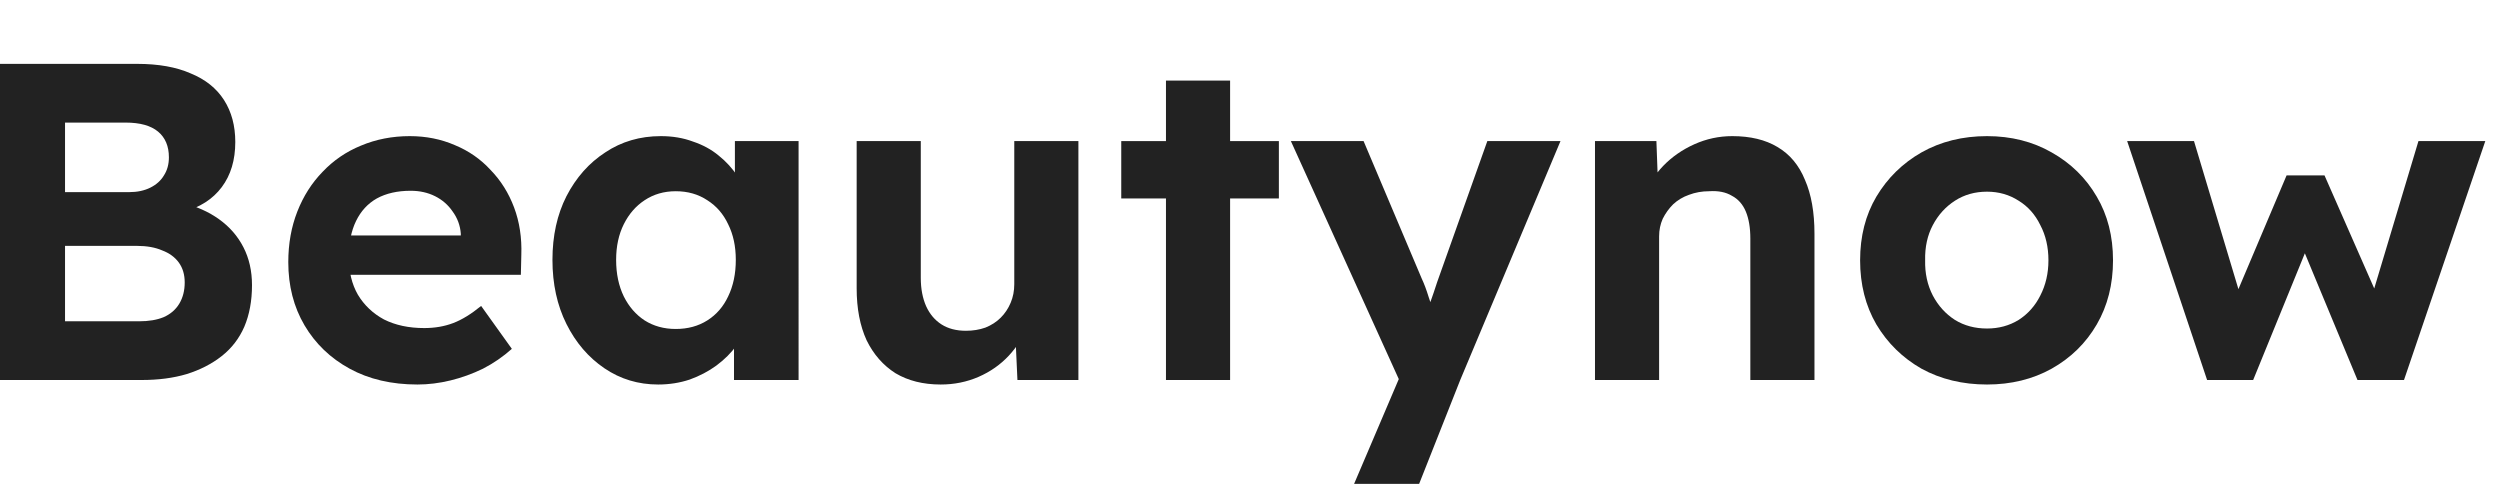 <svg width="155" height="30" viewBox="0 0 155 30" fill="none" xmlns="http://www.w3.org/2000/svg"><path d="M136.84 23.56 131.884 8.748H136.028L139.052 18.828 138.436 18.744 141.768 10.876h2.352L147.592 18.772 146.92 18.828l3.024-10.08H154.088L149.048 23.56H146.164l-3.5-8.428L143.112 15.188l-3.416 8.372H136.84z" fill="#222"/><path d="M123.195 23.84C121.683 23.84 120.33 23.513 119.135 22.86 117.959 22.188 117.026 21.273 116.335 20.116 115.663 18.959 115.327 17.633 115.327 16.14c0-1.493.336-2.809 1.008-3.948C117.026 11.035 117.959 10.12 119.135 9.448 120.33 8.776 121.683 8.44 123.195 8.44 124.688 8.44 126.023 8.776 127.199 9.448 128.394 10.12 129.327 11.035 129.999 12.192 130.671 13.331 131.007 14.647 131.007 16.14 131.007 17.633 130.671 18.959 129.999 20.116 129.327 21.273 128.394 22.188 127.199 22.86 126.023 23.513 124.688 23.84 123.195 23.84zm0-3.472C123.923 20.368 124.576 20.191 125.155 19.836 125.734 19.463 126.182 18.959 126.499 18.324 126.835 17.671 127.003 16.943 127.003 16.14 127.003 15.319 126.835 14.591 126.499 13.956 126.182 13.303 125.734 12.799 125.155 12.444 124.576 12.071 123.923 11.884 123.195 11.884 122.448 11.884 121.786 12.071 121.207 12.444 120.628 12.817 120.171 13.321 119.835 13.956 119.499 14.591 119.34 15.319 119.359 16.14 119.34 16.943 119.499 17.671 119.835 18.324 120.171 18.959 120.628 19.463 121.207 19.836 121.786 20.191 122.448 20.368 123.195 20.368z" fill="#222"/><path d="M98.889 23.56V8.748h3.808L102.809 11.772 102.025 12.108C102.23 11.436 102.594 10.829 103.117 10.288 103.658 9.728 104.302 9.28 105.049 8.944S106.58 8.44 107.401 8.44c1.12.0 2.053.224 2.8.672C110.966 9.56 111.536 10.241 111.909 11.156 112.301 12.052 112.497 13.163 112.497 14.488v9.072h-3.976v-8.764C108.521 14.124 108.428 13.564 108.241 13.116S107.765 12.341 107.373 12.136C107 11.912 106.533 11.819 105.973 11.856 105.525 11.856 105.105 11.931 104.713 12.08 104.34 12.211 104.013 12.407 103.733 12.668 103.472 12.929 103.257 13.228 103.089 13.564 102.94 13.9 102.865 14.264 102.865 14.656v8.904H100.905C100.476 23.56 100.093 23.56 99.757 23.56 99.421 23.56 99.132 23.56 98.889 23.56z" fill="#222"/><path d="M83.954 30l3.248-7.616L87.258 24.68 80.034 8.748H84.542L88.154 17.288C88.303 17.605 88.443 17.979 88.574 18.408 88.723 18.819 88.844 19.22 88.938 19.612L88.266 19.892C88.378 19.575 88.508 19.211 88.658 18.8 88.807 18.389 88.956 17.951 89.106 17.484l3.108-8.736h4.536L90.534 23.56 87.986 30h-4.032z" fill="#222"/><path d="M72.29 23.56V4.996h3.976V23.56h-3.976zM69.518 12.304V8.748H79.29V12.304H69.518z" fill="#222"/><path d="M58.321 23.84c-1.083.0-2.016-.233-2.8-.7C54.756 22.655 54.159 21.973 53.729 21.096 53.319 20.2 53.113 19.127 53.113 17.876V8.748h3.976V17.232C57.089 17.904 57.201 18.492 57.425 18.996 57.649 19.481 57.967 19.855 58.377 20.116 58.788 20.377 59.292 20.508 59.889 20.508 60.319 20.508 60.72 20.443 61.093 20.312 61.467 20.163 61.784 19.957 62.045 19.696 62.307 19.435 62.512 19.127 62.661 18.772 62.811 18.417 62.885 18.035 62.885 17.624V8.748h3.976V23.56h-3.78L62.941 20.508 63.669 20.172C63.445 20.863 63.072 21.488 62.549 22.048 62.027 22.608 61.401 23.047 60.673 23.364 59.945 23.681 59.161 23.84 58.321 23.84z" fill="#222"/><path d="M40.804 23.84c-1.232.0-2.343-.336-3.332-1.008C36.483 22.16 35.699 21.245 35.12 20.088 34.542 18.931 34.252 17.605 34.252 16.112 34.252 14.619 34.542 13.303 35.12 12.164 35.718 11.007 36.52 10.101 37.528 9.448c1.008-.672 2.156-1.008 3.444-1.008.728.0 1.391.112 1.988.336.616.205 1.148.495 1.596.868C45.023 10.017 45.415 10.447 45.732 10.932 46.05 11.417 46.274 11.94 46.404 12.5L45.564 12.36V8.748h3.948V23.56h-4.004v-3.556L46.404 19.92C46.255 20.443 46.012 20.937 45.676 21.404 45.34 21.871 44.92 22.291 44.416 22.664 43.931 23.019 43.38 23.308 42.764 23.532c-.616.205-1.269.308-1.96.308zm1.092-3.444C42.643 20.396 43.296 20.219 43.856 19.864 44.416 19.509 44.846 19.015 45.144 18.38 45.462 17.727 45.62 16.971 45.62 16.112 45.62 15.272 45.462 14.535 45.144 13.9 44.846 13.265 44.416 12.771 43.856 12.416 43.296 12.043 42.643 11.856 41.896 11.856 41.168 11.856 40.524 12.043 39.964 12.416 39.423 12.771 38.994 13.265 38.676 13.9 38.359 14.535 38.2 15.272 38.2 16.112 38.2 16.971 38.359 17.727 38.676 18.38 38.994 19.015 39.423 19.509 39.964 19.864 40.524 20.219 41.168 20.396 41.896 20.396z" fill="#222"/><path d="M25.882 23.84c-1.605.0-3.005-.327-4.2-.98C20.487 22.207 19.554 21.311 18.882 20.172 18.21 19.033 17.874 17.727 17.874 16.252 17.874 15.113 18.061 14.068 18.434 13.116 18.807 12.164 19.33 11.343 20.002 10.652 20.674 9.943 21.467 9.401 22.382 9.028 23.315 8.636 24.323 8.44 25.406 8.44 26.414 8.44 27.347 8.627 28.206 9 29.065 9.355 29.802 9.868 30.418 10.54 31.053 11.193 31.538 11.968 31.874 12.864 32.21 13.76 32.359 14.74 32.322 15.804L32.294 17.036h-11.9L19.75 14.6h9.268l-.448.504v-.616C28.533 13.984 28.365 13.527 28.066 13.116 27.786 12.705 27.422 12.388 26.974 12.164S26.022 11.828 25.462 11.828C24.641 11.828 23.941 11.987 23.362 12.304 22.802 12.621 22.373 13.088 22.074 13.704c-.299.616-.448 1.363-.448 2.24C21.626 16.84 21.813 17.615 22.186 18.268 22.578 18.921 23.119 19.435 23.81 19.808 24.519 20.163 25.35 20.34 26.302 20.34 26.955 20.34 27.553 20.237 28.094 20.032 28.635 19.827 29.214 19.472 29.83 18.968l1.904 2.66C31.193 22.113 30.595 22.524 29.942 22.86 29.289 23.177 28.617 23.42 27.926 23.588 27.235 23.756 26.554 23.84 25.882 23.84z" fill="#222"/><path d="M0 23.56V3.96H8.512c1.307.0 2.408.196 3.304.588.915.373 1.605.924 2.072 1.652S14.588 7.796 14.588 8.804C14.588 9.924 14.308 10.857 13.748 11.604 13.188 12.351 12.385 12.864 11.34 13.144L11.312 12.584C12.171 12.789 12.927 13.125 13.58 13.592c.653.467 1.157 1.045 1.512 1.736.355.691.532 1.475.532 2.352C15.624 18.651 15.465 19.509 15.148 20.256 14.831 20.984 14.364 21.591 13.748 22.076 13.132 22.561 12.404 22.935 11.564 23.196 10.743 23.439 9.819 23.56 8.792 23.56H0zm4.032-3.64H8.624C9.221 19.92 9.725 19.836 10.136 19.668 10.565 19.481 10.892 19.201 11.116 18.828 11.34 18.455 11.452 18.016 11.452 17.512 11.452 17.027 11.331 16.616 11.088 16.28 10.845 15.944 10.5 15.692 10.052 15.524 9.623 15.337 9.1 15.244 8.484 15.244H4.032V19.92zm0-8.008H8.008C8.512 11.912 8.951 11.819 9.324 11.632 9.697 11.445 9.977 11.193 10.164 10.876 10.369 10.559 10.472 10.185 10.472 9.756 10.472 9.065 10.248 8.533 9.8 8.16c-.448-.373-1.12-.56-2.016-.56H4.032V11.912z" fill="#222"/></svg>